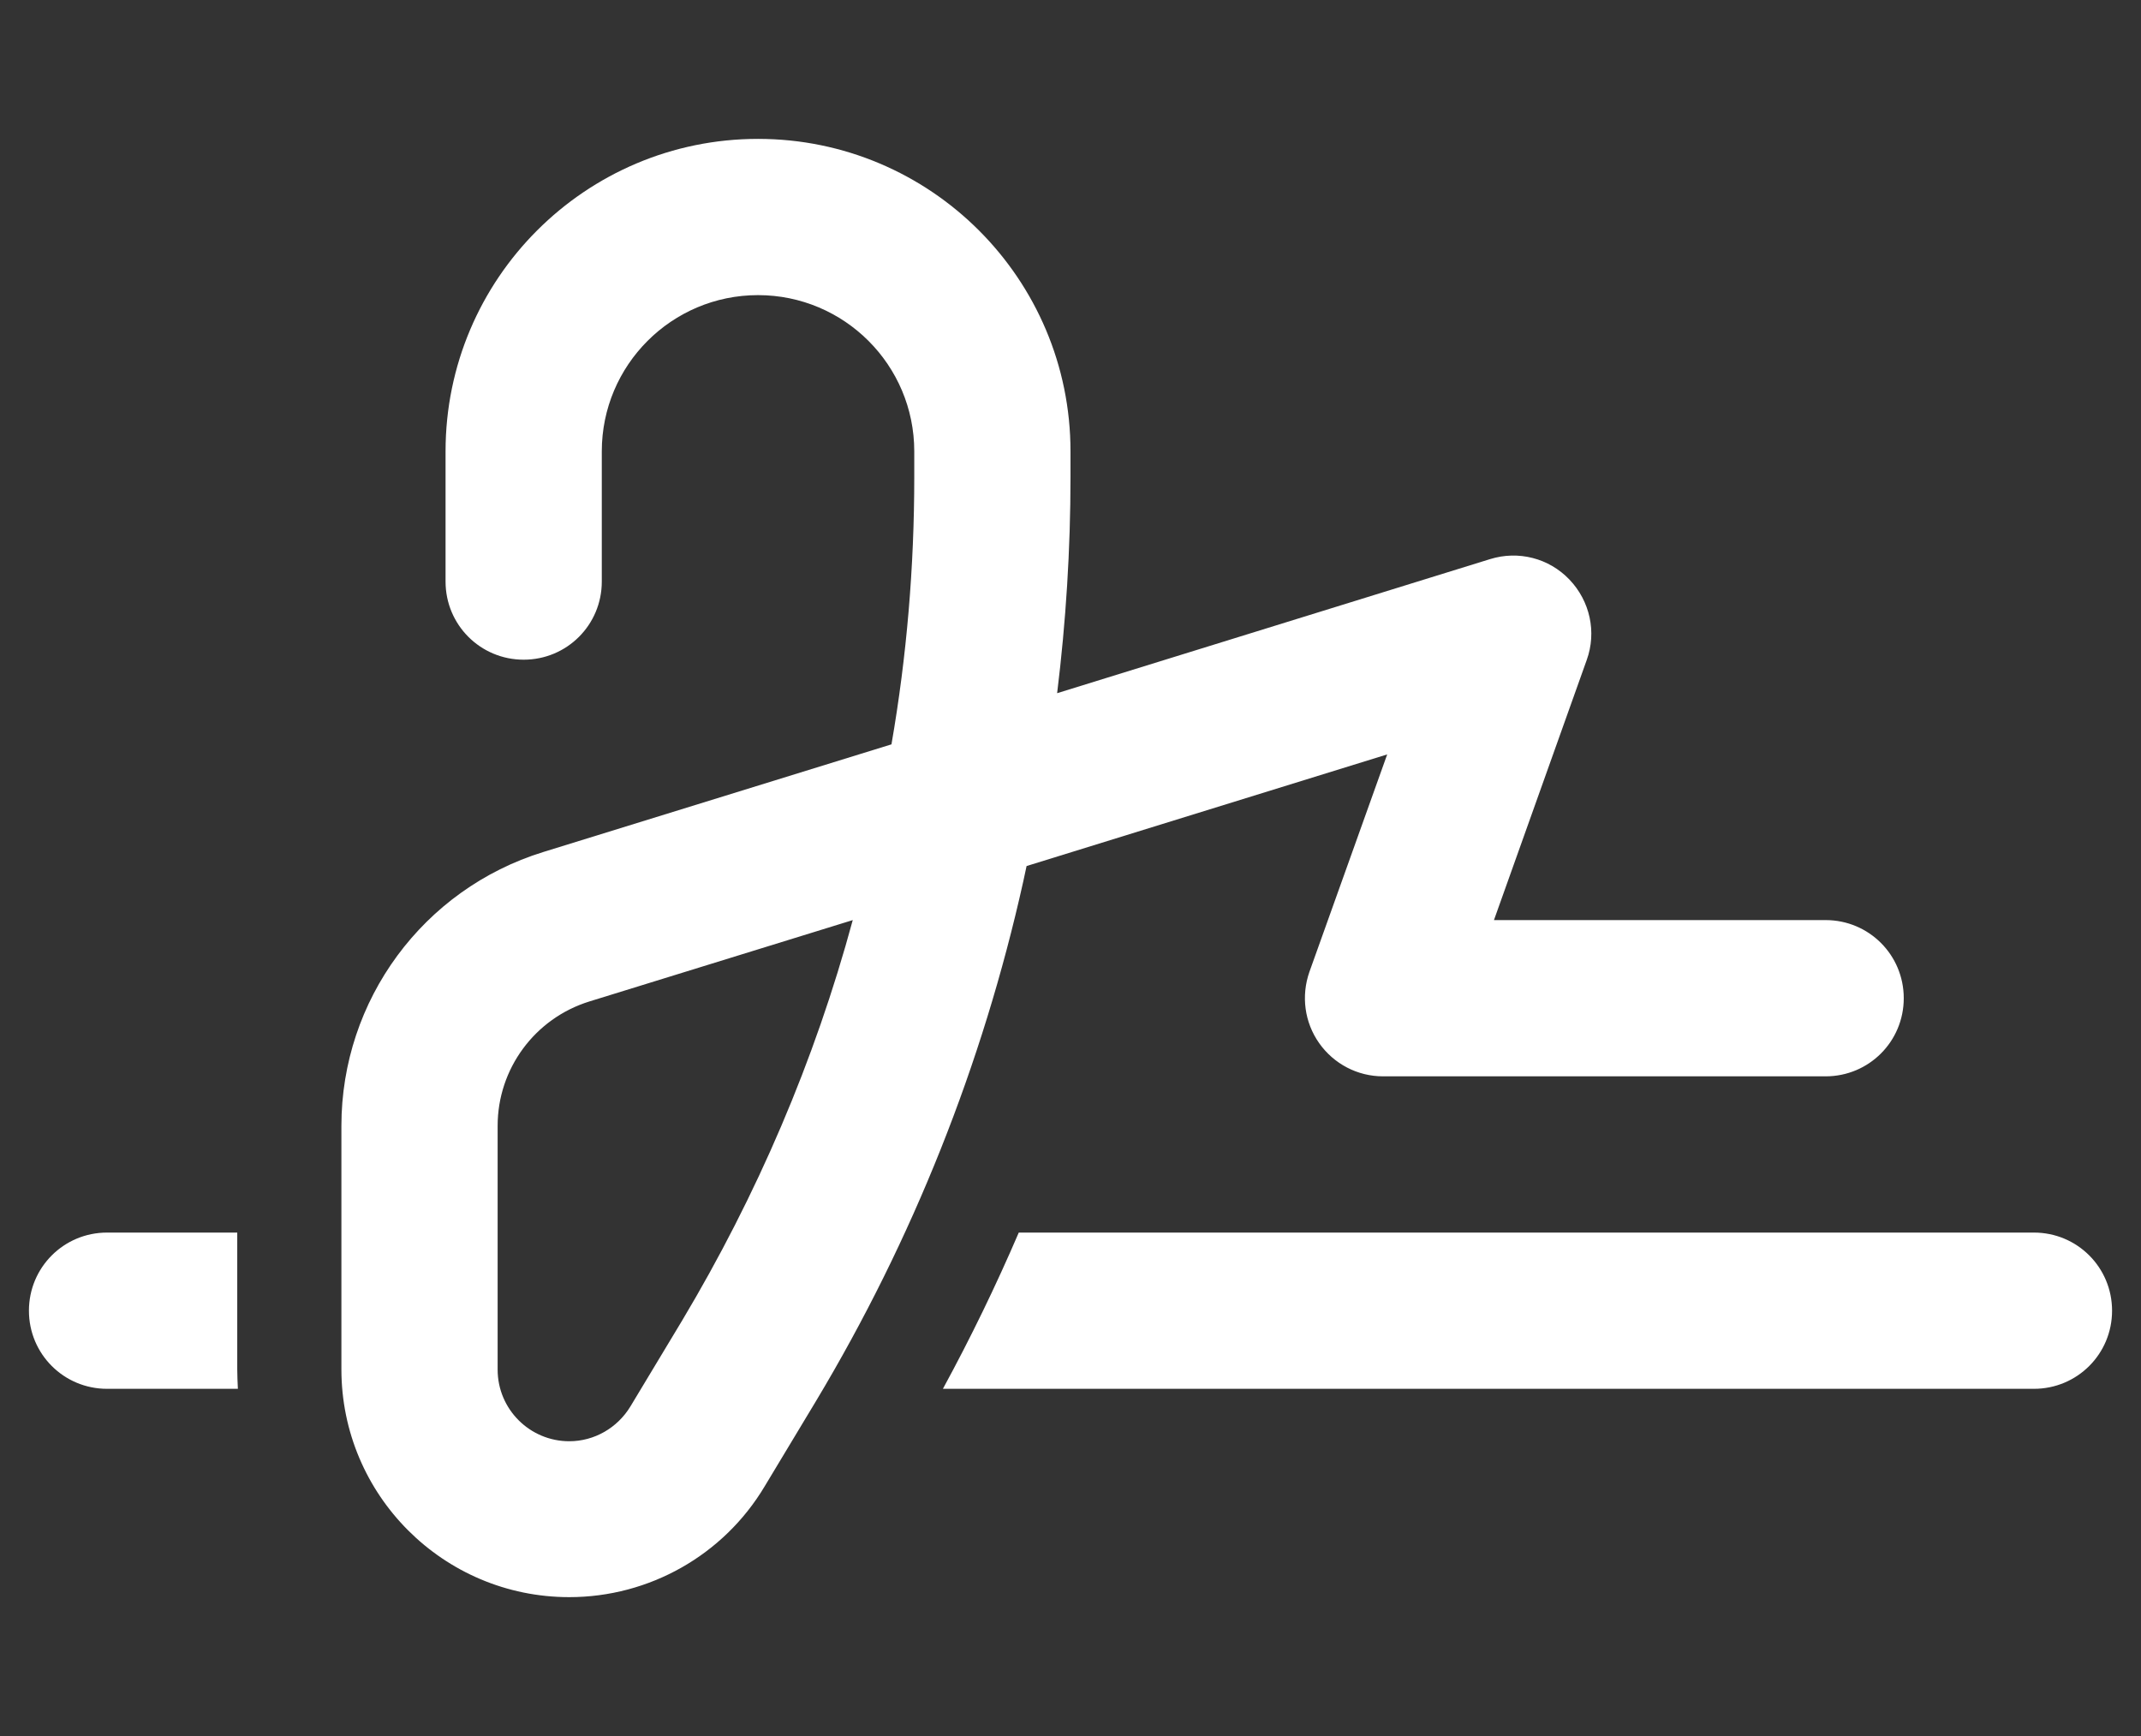 <svg width="37" height="30" viewBox="0 0 37 30" fill="none" xmlns="http://www.w3.org/2000/svg">
<rect x="0" y="0" width="37" height="30" fill="#333333" stroke="none"/>
<g id="signature-regular 2" clip-path="url(#clip0_38_1832)">
<path id="Vector" d="M10.4 7.8C10.4 6.309 11.609 5.1 13.1 5.1C14.591 5.1 15.8 6.309 15.8 7.8V8.244C15.8 9.791 15.671 11.338 15.406 12.863L9.387 14.724C7.312 15.366 5.9 17.284 5.9 19.455V23.663C5.9 25.834 7.661 27.6 9.838 27.6C11.221 27.6 12.504 26.874 13.213 25.688L14.107 24.203C15.772 21.424 16.981 18.392 17.684 15.231L17.741 14.966L23.973 13.037L22.629 16.794C22.483 17.211 22.544 17.666 22.797 18.026C23.051 18.386 23.461 18.6 23.9 18.6H31.55C32.298 18.6 32.9 17.998 32.9 17.25C32.9 16.502 32.298 15.9 31.55 15.9H25.818L27.421 11.406C27.596 10.922 27.477 10.387 27.123 10.016C26.769 9.645 26.24 9.51 25.751 9.662L18.269 11.979C18.421 10.742 18.5 9.493 18.5 8.244V7.8C18.5 4.819 16.081 2.4 13.1 2.4C10.119 2.4 7.7 4.819 7.7 7.8V10.05C7.7 10.798 8.302 11.4 9.05 11.4C9.798 11.4 10.4 10.798 10.4 10.05V7.8ZM10.186 17.306L14.737 15.9C14.079 18.33 13.083 20.653 11.789 22.819L10.895 24.304C10.67 24.675 10.271 24.906 9.838 24.906C9.157 24.906 8.6 24.354 8.6 23.668V19.455C8.6 18.471 9.241 17.599 10.186 17.306ZM4.1 21.3H1.85C1.102 21.3 0.5 21.902 0.5 22.65C0.5 23.398 1.102 24 1.85 24H4.111C4.106 23.887 4.1 23.775 4.1 23.663V21.3ZM16.295 24H35.15C35.898 24 36.5 23.398 36.5 22.65C36.5 21.902 35.898 21.3 35.15 21.3H17.606C17.212 22.217 16.773 23.122 16.295 24Z" fill="white"/>
</g>
<defs>
<clipPath id="clip0_38_1832">
<rect width="36" height="28.8" fill="white" transform="translate(0.5 0.6)"/>
</clipPath>
</defs>
</svg>
